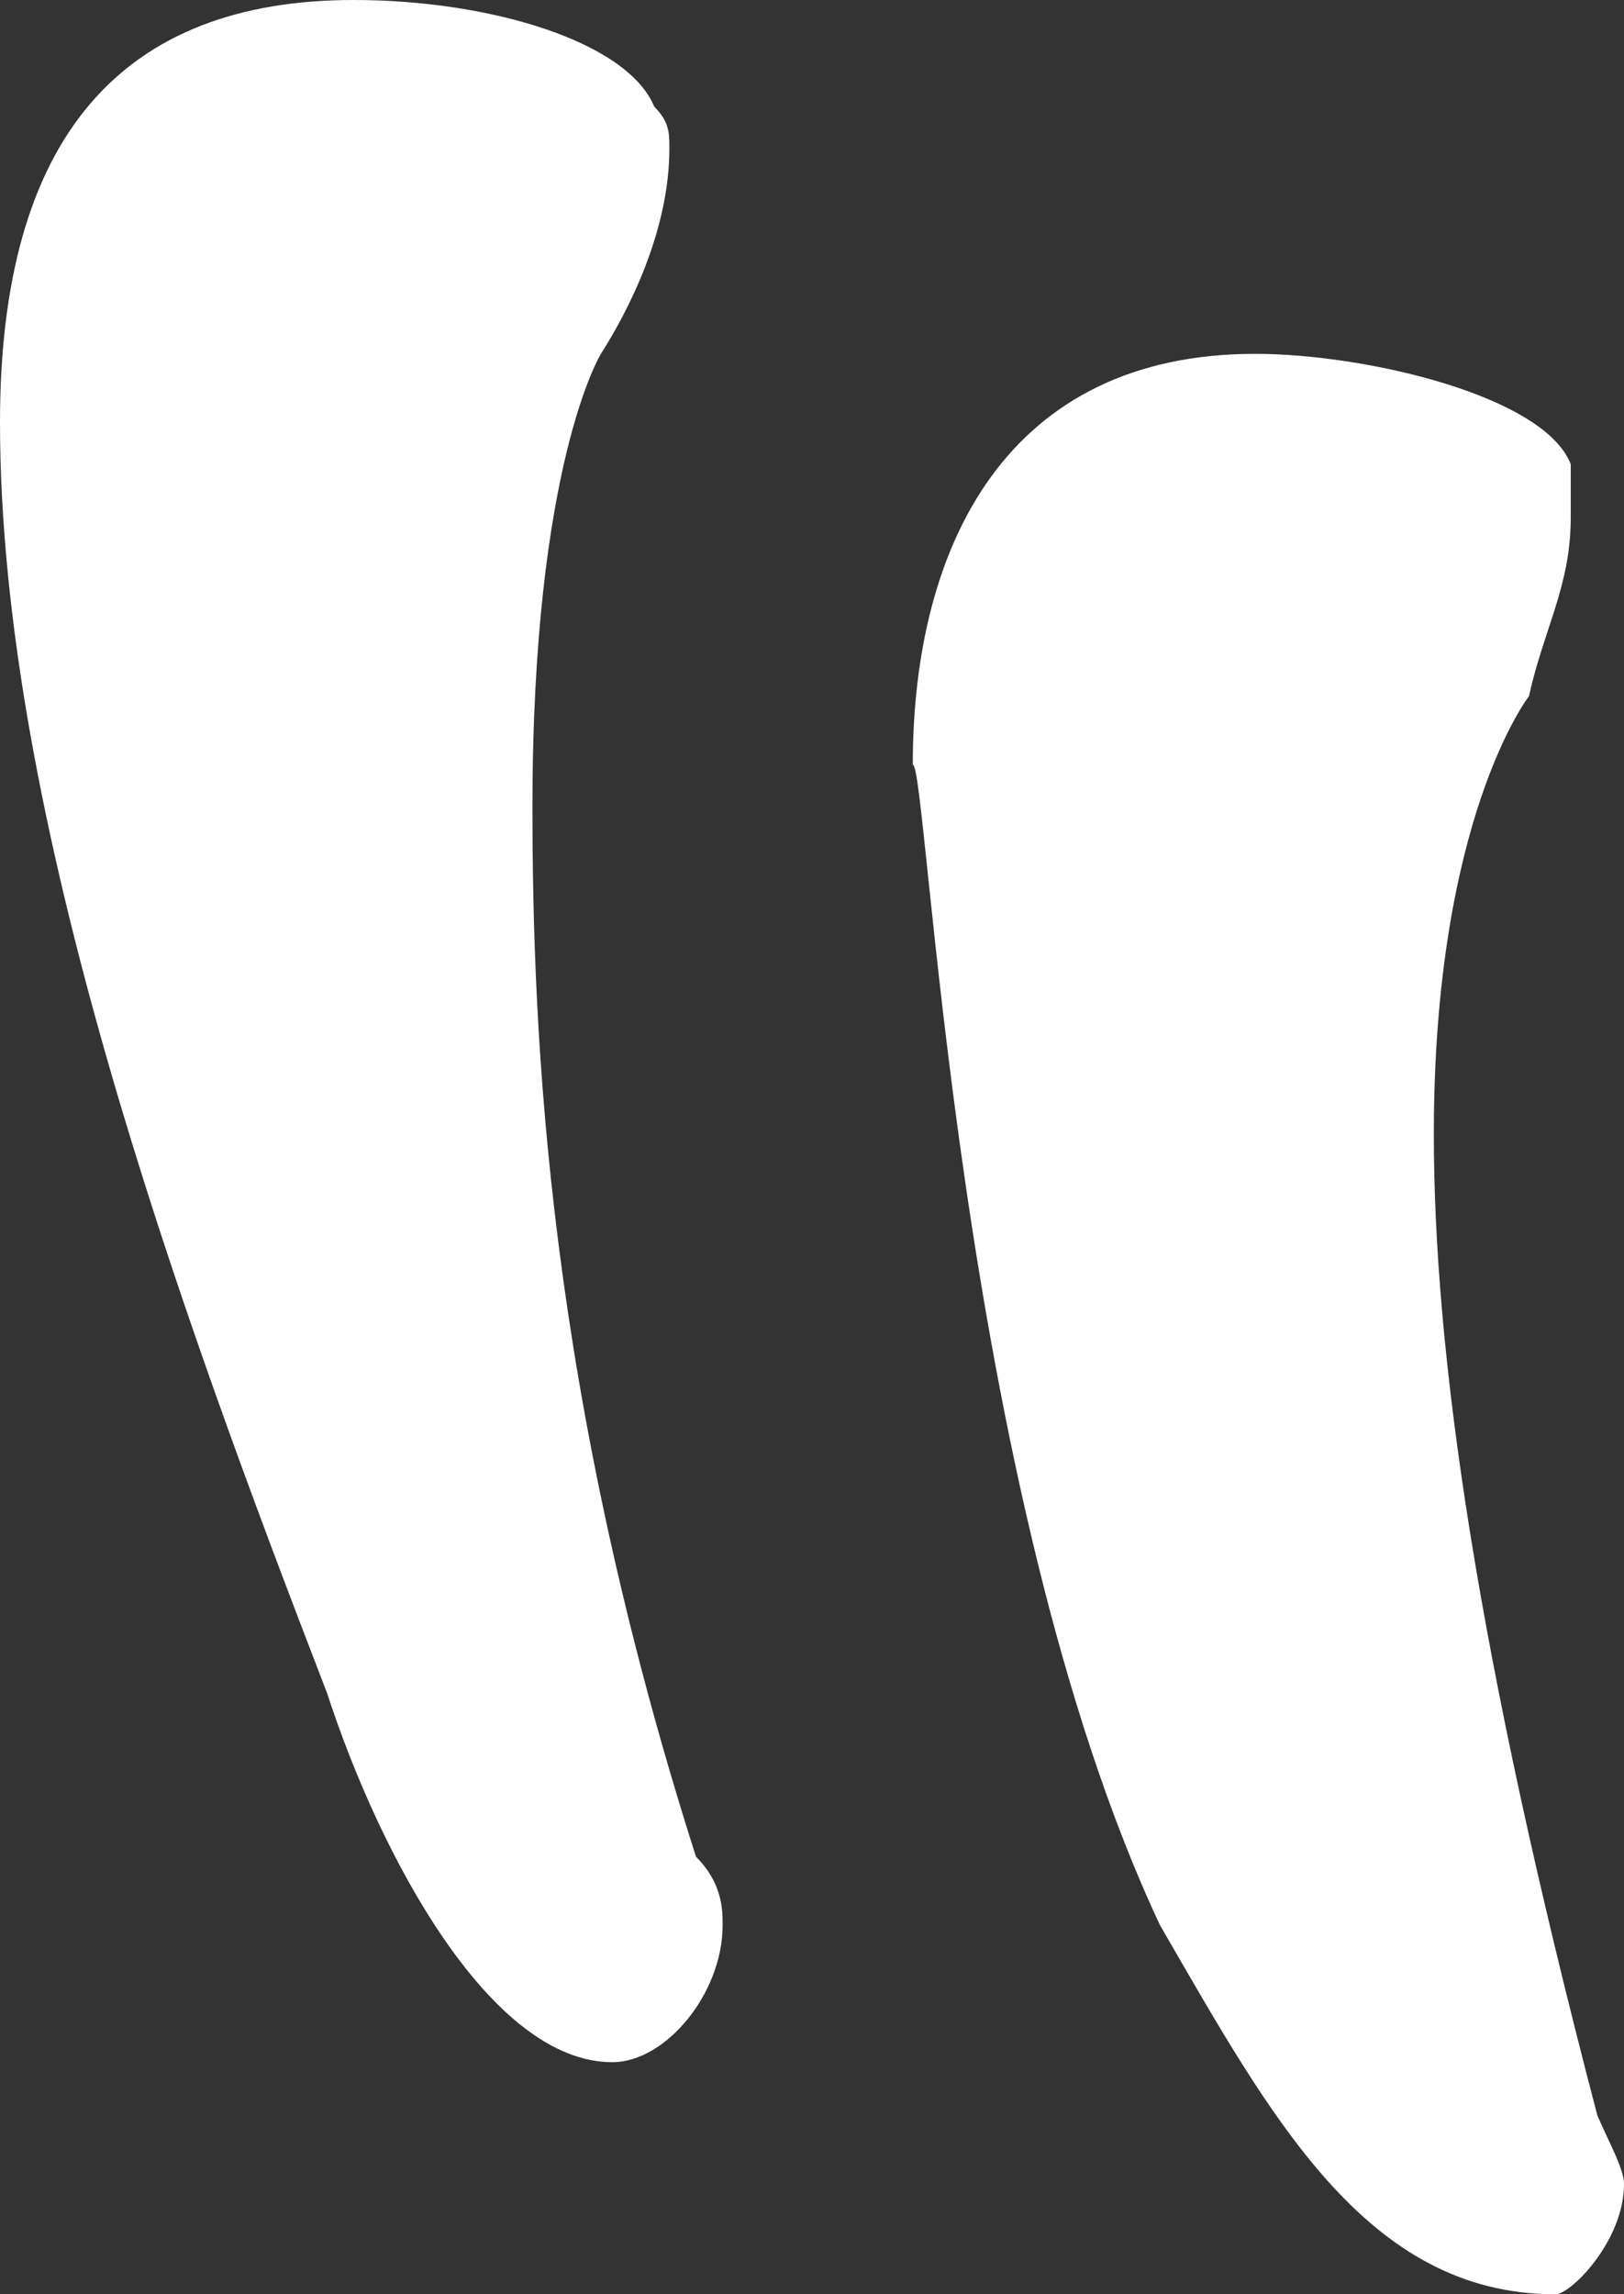 <?xml version="1.0" encoding="utf-8"?>
<!-- Generator: Adobe Illustrator 25.0.1, SVG Export Plug-In . SVG Version: 6.00 Build 0)  -->
<svg version="1.1" id="Layer_1" xmlns="http://www.w3.org/2000/svg" xmlns:xlink="http://www.w3.org/1999/xlink" x="0px" y="0px"
	 viewBox="0 0 42.7 60.3" style="enable-background:new 0 0 42.7 60.3;" xml:space="preserve">
<rect x="0" y="0" width="42.7" height="60.3" fill="#333333" stroke="none"/>
<style type="text/css">
	.st0{fill:#FFFFFF;}
</style>
<path class="st0" d="M15.8,9.3c0.7-1.1,1.8-3.2,1.8-5.4c0-0.4,0-0.7-0.4-1.1C16.5,1.1,12.9,0,9.3,0C3.2,0,0,3.6,0,11.1
	c0,10.4,4.7,23.3,8.6,33.4c1.4,4.3,4.3,9.7,7.5,9.7c1.4,0,2.9-1.8,2.9-3.6c0-0.4,0-1.1-0.7-1.8C14.4,36.6,14,27.3,14,21.2
	C14,12.2,15.8,9.3,15.8,9.3 M40.2,18.3c0.4-1.8,1.1-2.9,1.1-4.7v-1.4c-0.7-1.8-5.4-2.9-8.3-2.9c-6.5,0-9,5-9,10.8
	c0.4,0,1.1,19,6.5,30.5c2.9,5,5.4,9.7,10.4,9.7c0.4,0,1.8-1.4,1.8-2.9c0-0.4-0.4-1.1-0.7-1.8c-3.2-12.2-4.3-20.1-4.3-25.8
	C37.7,21.5,40.2,18.3,40.2,18.3"/>
</svg>
